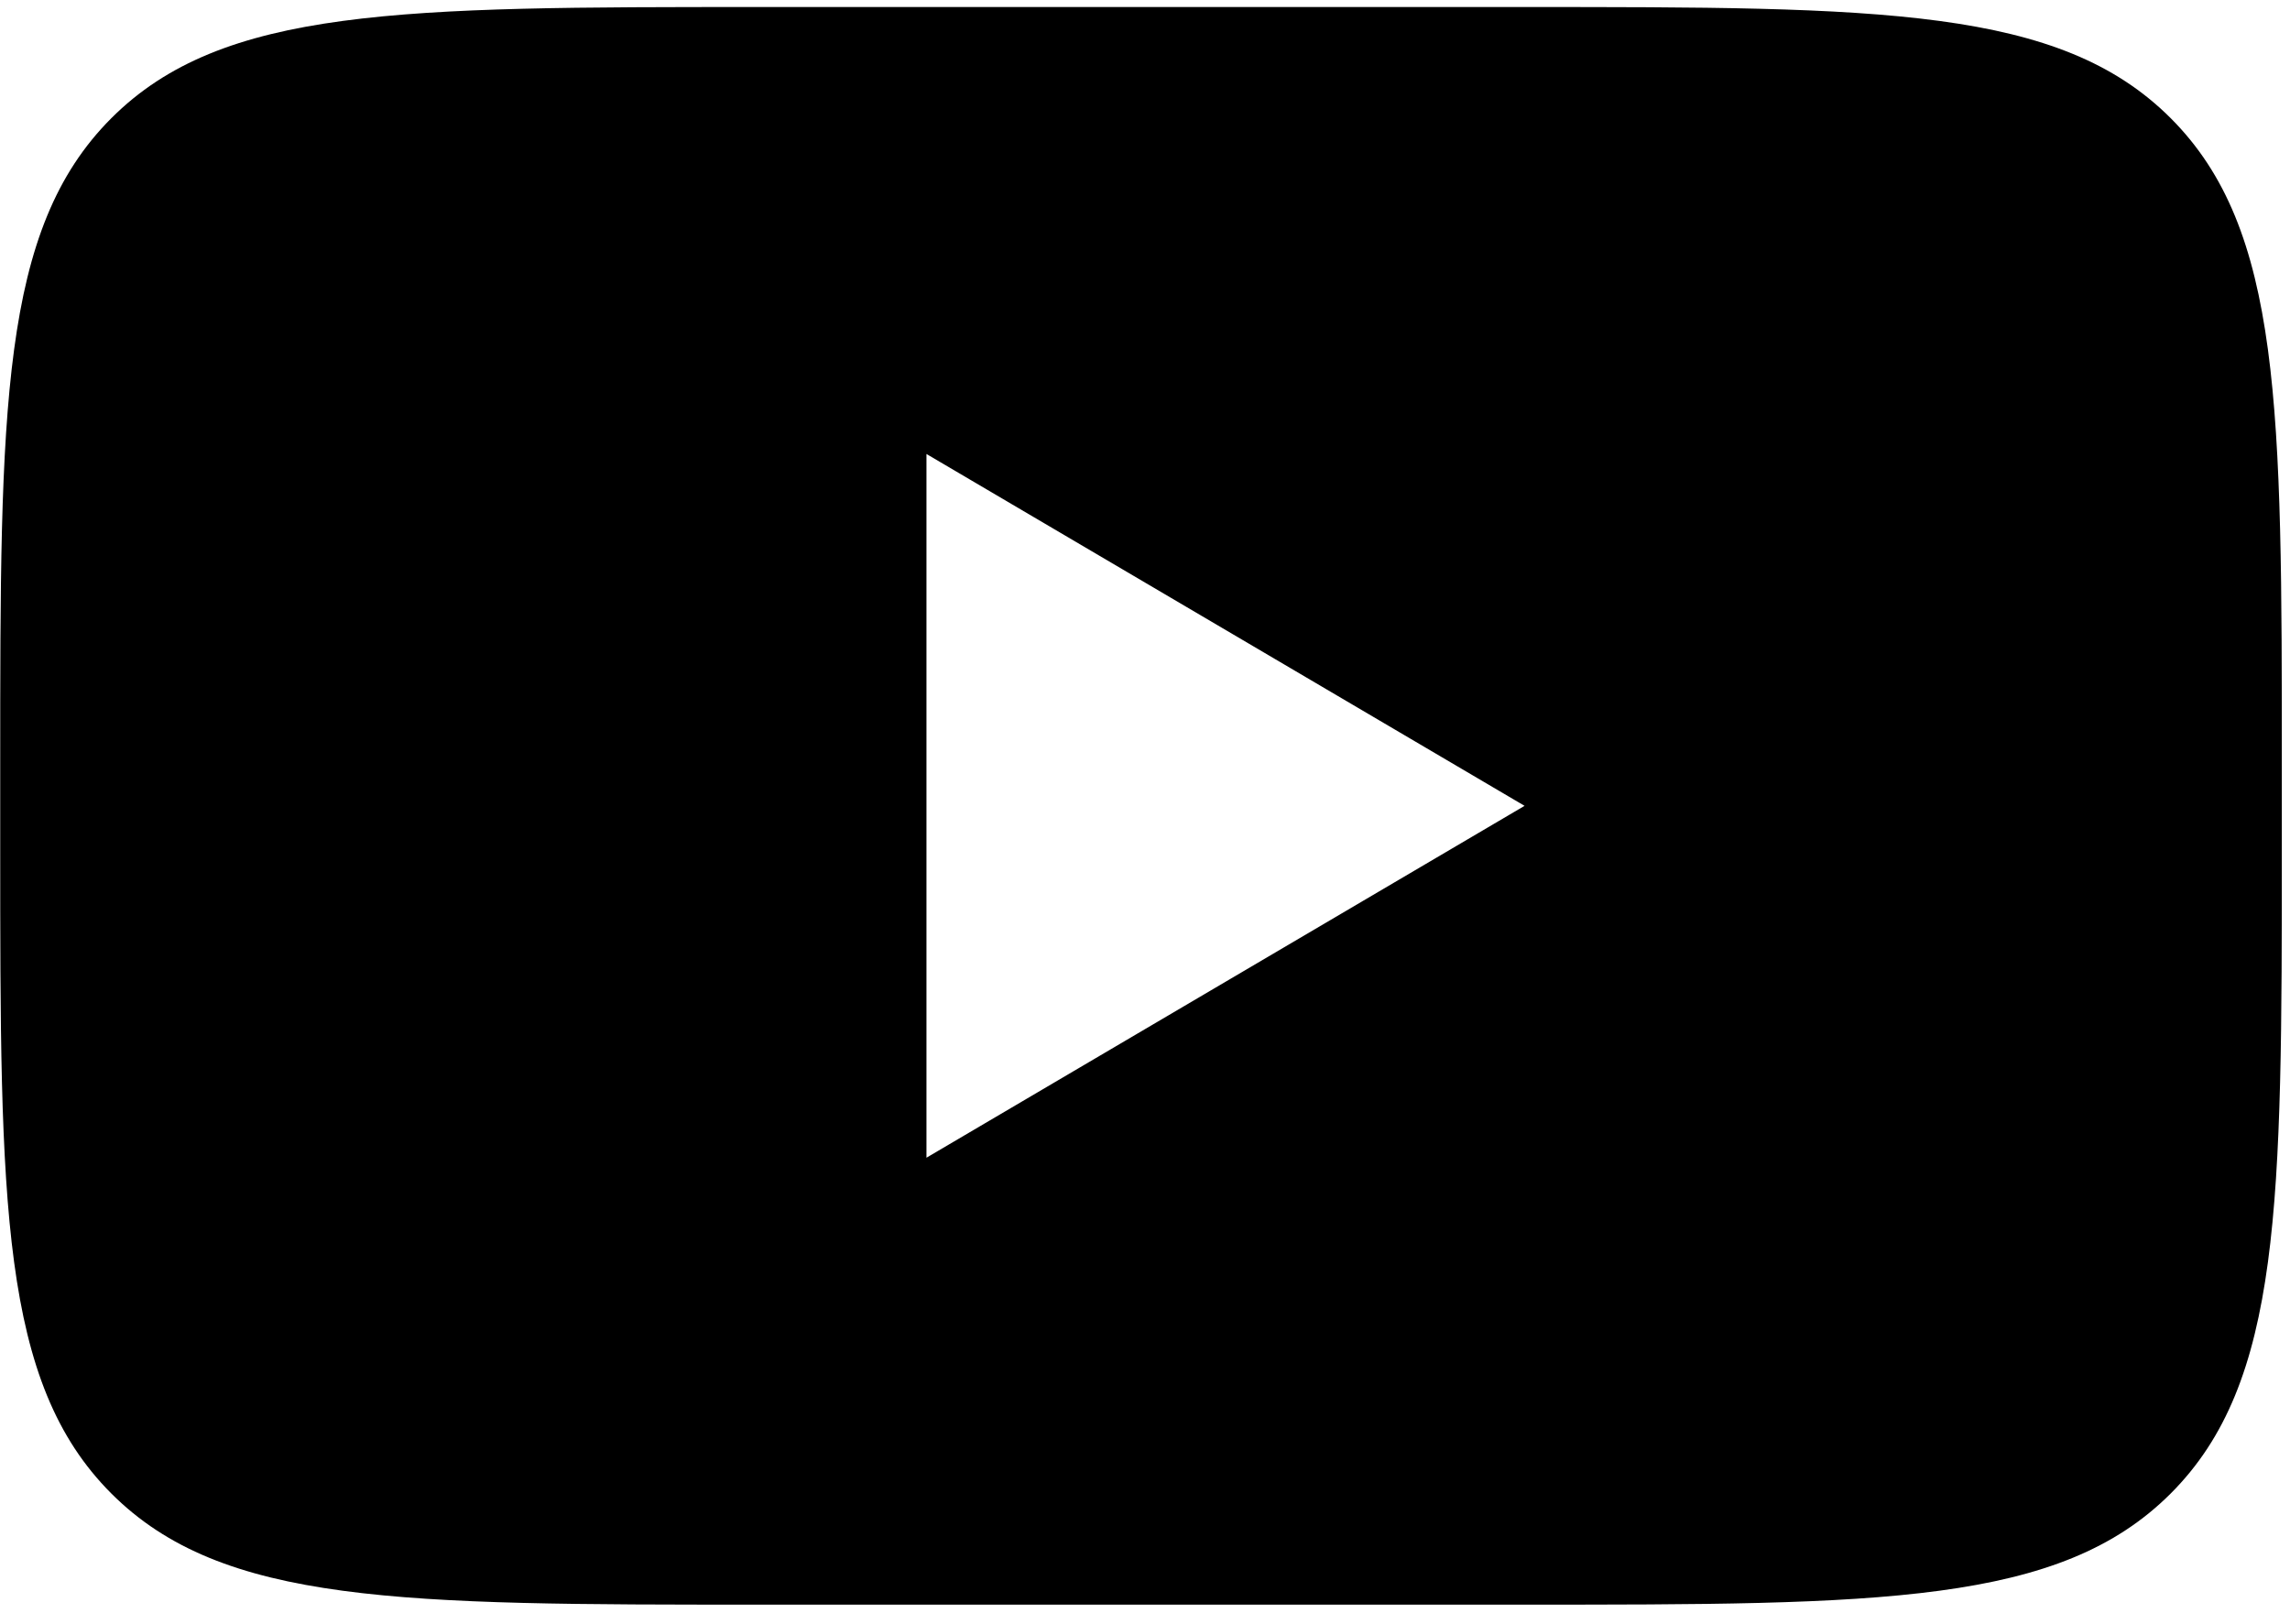 <svg xmlns="http://www.w3.org/2000/svg" width="86" height="61" fill="currentColor" viewBox="0 0 86 61"><path fill-rule="evenodd" d="M4.182 4.438C.008 8.612.008 15.33.008 28.764v3c0 13.435 0 20.153 4.174 24.327 4.173 4.173 10.89 4.173 24.326 4.173h28.685c13.435 0 20.152 0 24.326-4.173 4.174-4.174 4.174-10.892 4.174-24.327v-3c0-13.435 0-20.152-4.174-24.326C77.345.264 70.628.264 57.193.264H28.508c-13.435 0-20.153 0-24.326 4.174Zm53.072 25.826L34.793 17.05v26.429l22.461-13.215Z" clip-rule="evenodd"/></svg>